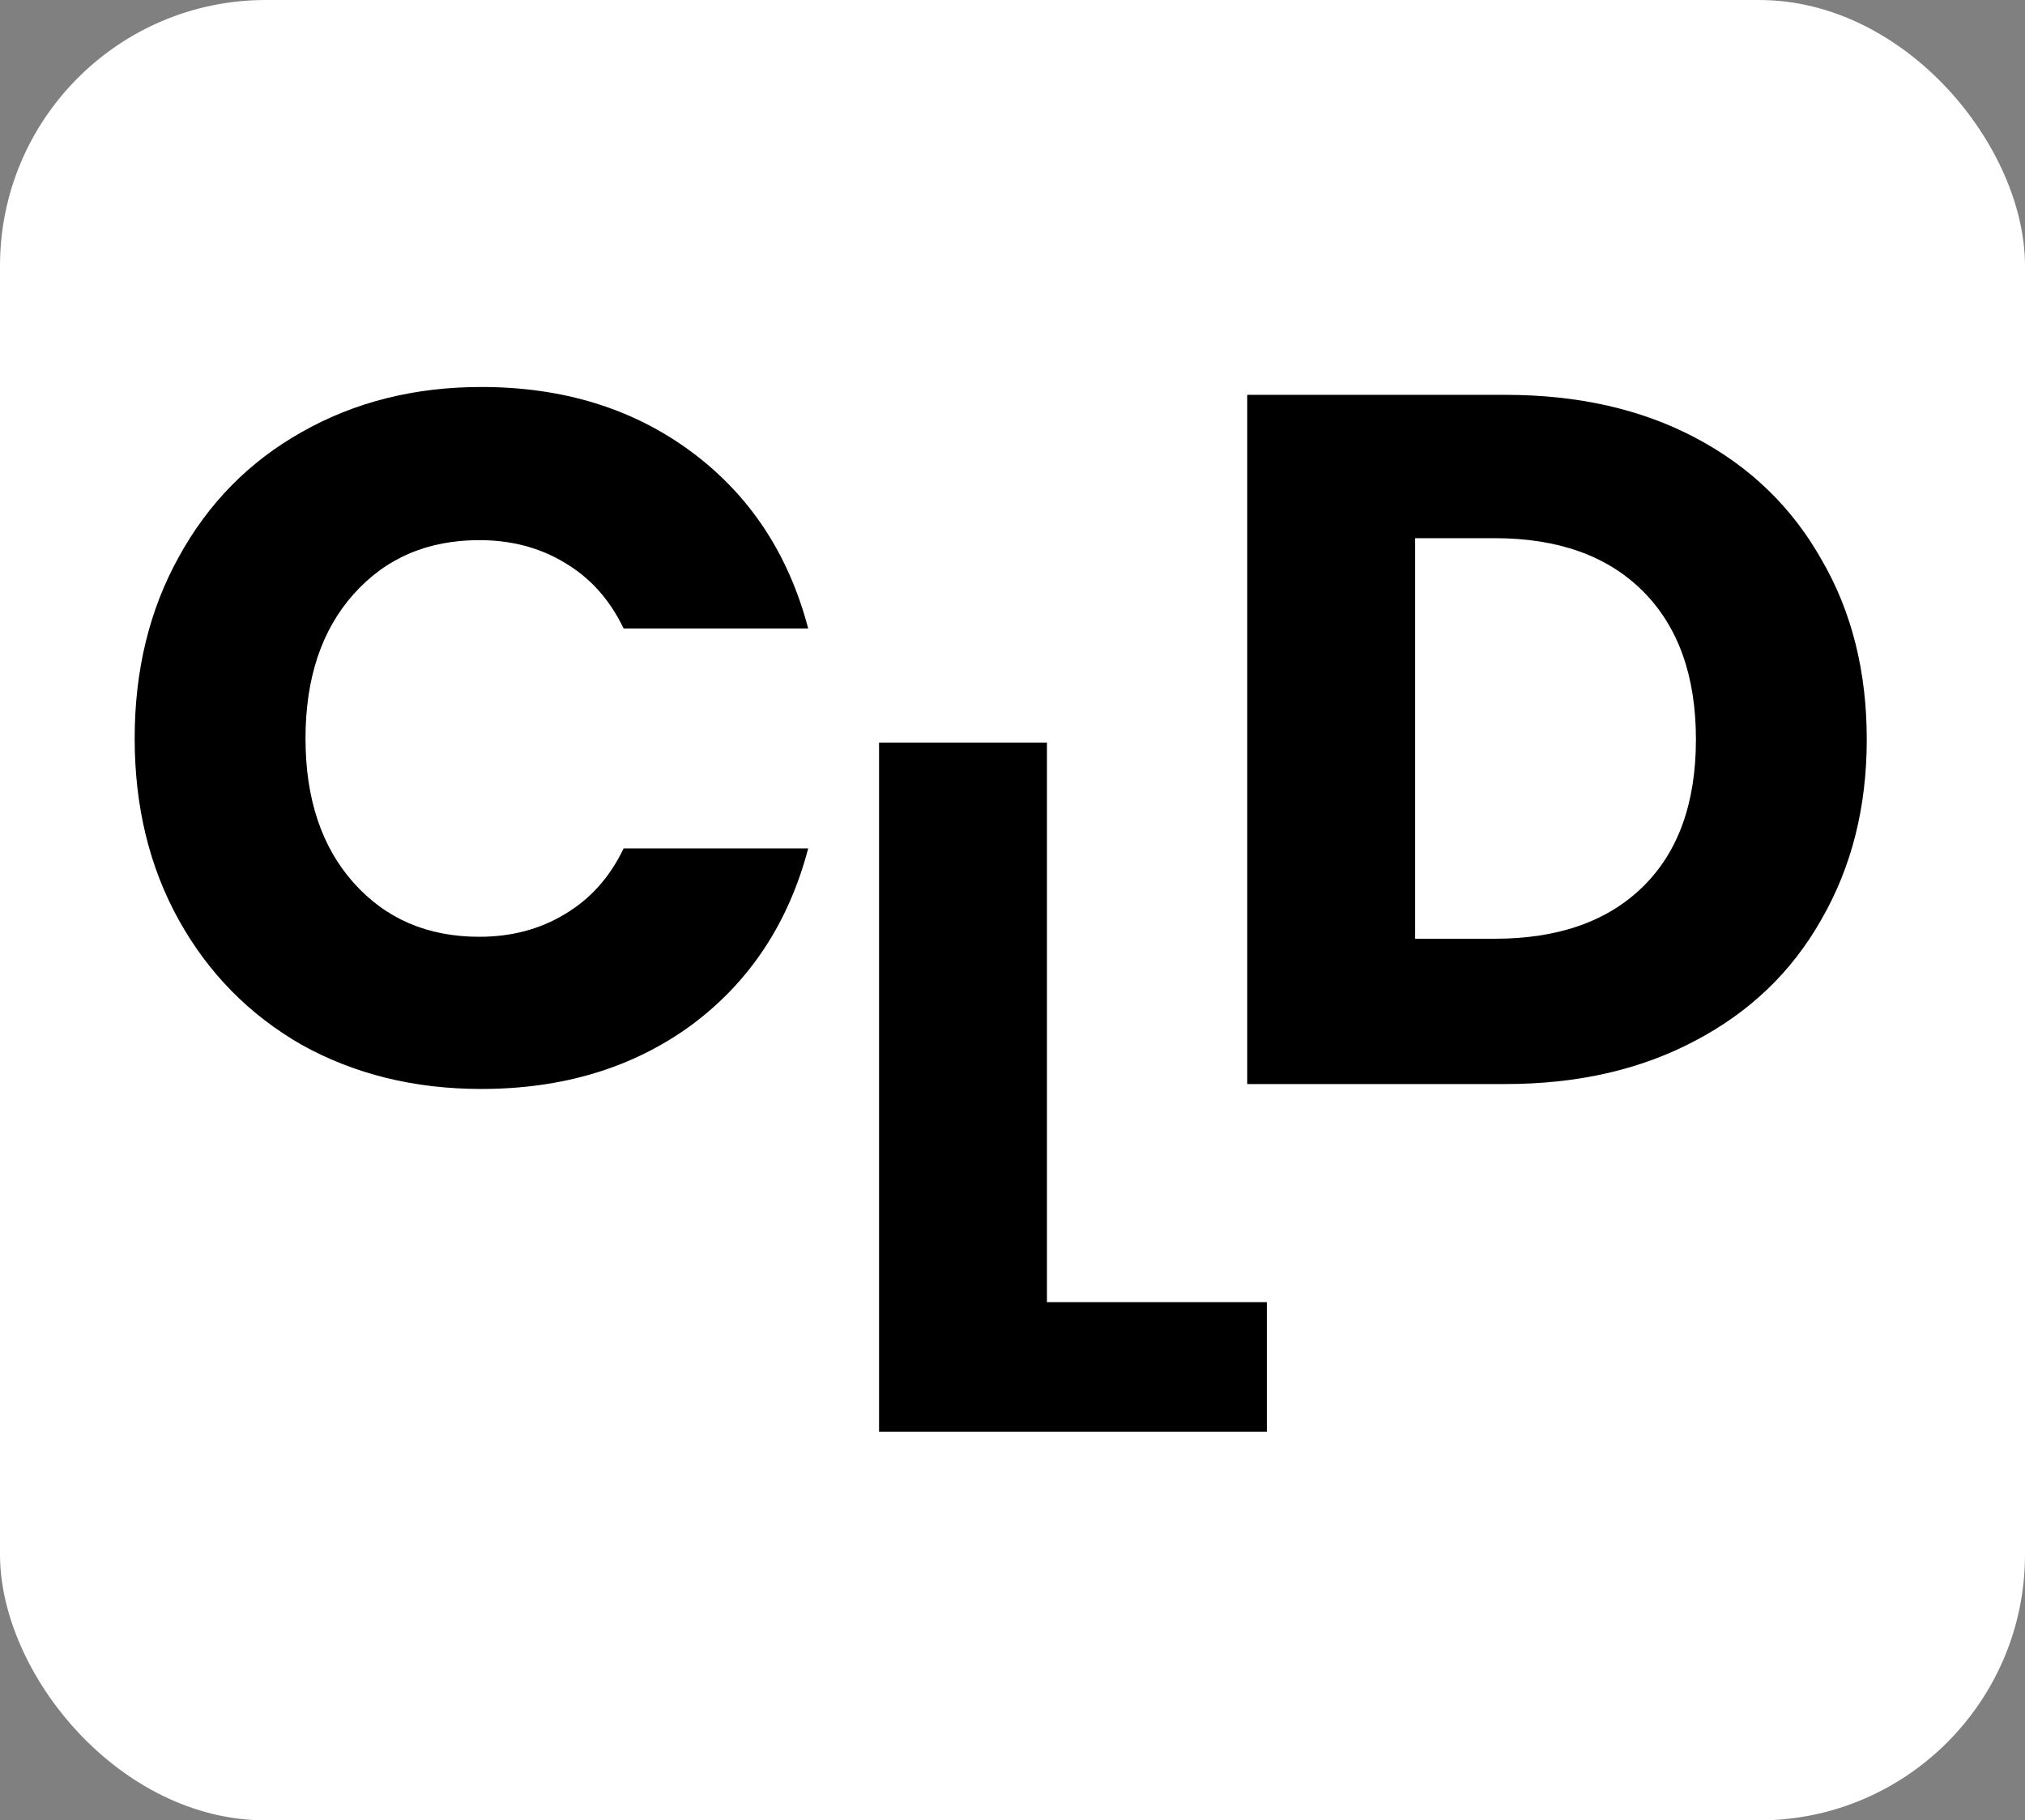 <svg width="99" height="89" viewBox="0 0 99 89" fill="none" xmlns="http://www.w3.org/2000/svg">
<rect x="0" y="0" width="99" height="89" fill="#808080" stroke="none"/>
<rect width="99" height="89" rx="13" fill="white"/>
<path d="M6.584 36.104C6.584 32.776 7.304 29.816 8.744 27.224C10.184 24.6 12.184 22.568 14.744 21.128C17.336 19.656 20.264 18.92 23.528 18.92C27.528 18.92 30.952 19.976 33.8 22.088C36.648 24.2 38.552 27.08 39.512 30.728H30.488C29.816 29.32 28.856 28.248 27.608 27.512C26.392 26.776 25 26.408 23.432 26.408C20.904 26.408 18.856 27.288 17.288 29.048C15.72 30.808 14.936 33.16 14.936 36.104C14.936 39.048 15.72 41.4 17.288 43.16C18.856 44.92 20.904 45.8 23.432 45.8C25 45.8 26.392 45.432 27.608 44.696C28.856 43.96 29.816 42.888 30.488 41.48H39.512C38.552 45.128 36.648 48.008 33.8 50.12C30.952 52.2 27.528 53.24 23.528 53.24C20.264 53.24 17.336 52.52 14.744 51.08C12.184 49.608 10.184 47.576 8.744 44.984C7.304 42.392 6.584 39.432 6.584 36.104Z" fill="black"/>
<path d="M73.6 19.304C77.152 19.304 80.256 20.008 82.912 21.416C85.568 22.824 87.616 24.808 89.056 27.368C90.528 29.896 91.264 32.824 91.264 36.152C91.264 39.448 90.528 42.376 89.056 44.936C87.616 47.496 85.552 49.48 82.864 50.888C80.208 52.296 77.12 53 73.6 53H60.976V19.304H73.6ZM73.072 45.896C76.176 45.896 78.592 45.048 80.32 43.352C82.048 41.656 82.912 39.256 82.912 36.152C82.912 33.048 82.048 30.632 80.32 28.904C78.592 27.176 76.176 26.312 73.072 26.312H69.184V45.896H73.072Z" fill="black"/>
<path d="M51.184 63.664H61.936V70H42.976V36.304H51.184V63.664Z" fill="black"/>
</svg>
